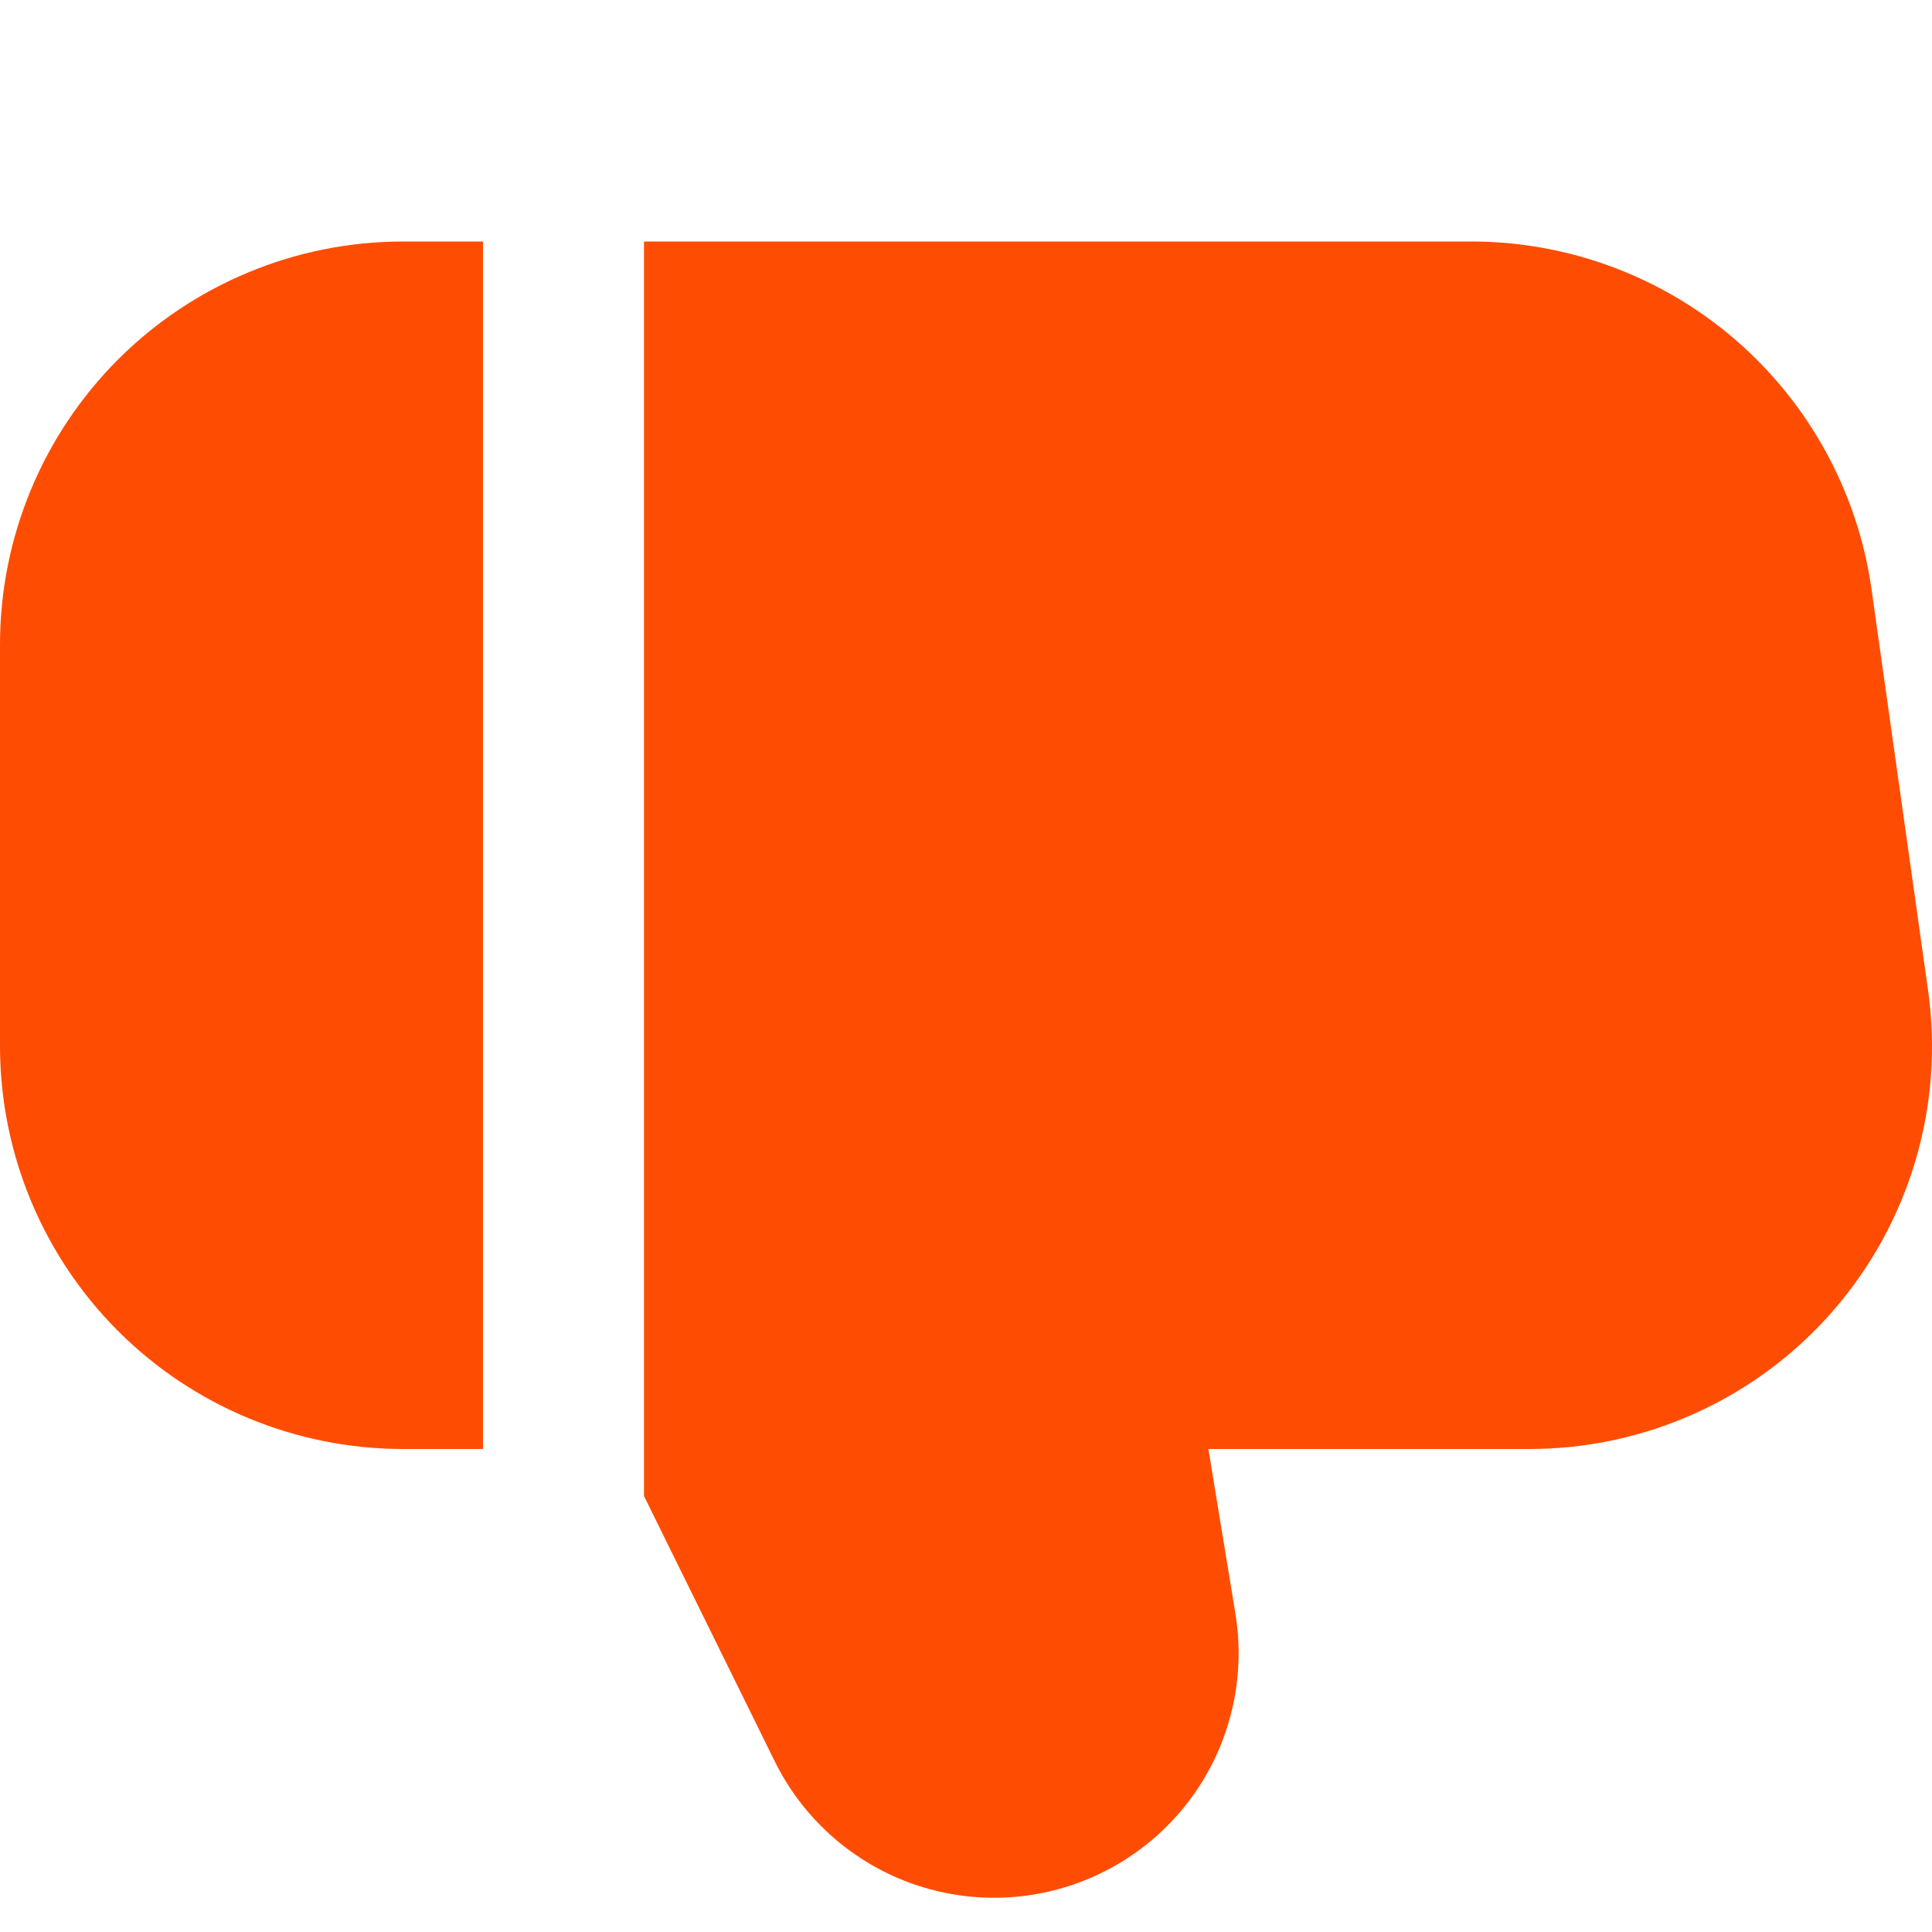 <svg width="24" height="24" viewBox="0 0 24 24" fill="none" xmlns="http://www.w3.org/2000/svg">
<g clip-path="url(#clip0_547_792)">
<path d="M23.951 12.3L23.246 7.3C23.073 6.11 22.478 5.022 21.571 4.232C20.663 3.443 19.503 3.006 18.3 3H8V18.584L9.626 21.884C9.949 22.536 10.495 23.051 11.165 23.335C11.835 23.618 12.585 23.652 13.278 23.429C13.971 23.206 14.561 22.742 14.941 22.122C15.32 21.501 15.464 20.764 15.347 20.046L15.011 18H19C19.716 18 20.423 17.846 21.075 17.549C21.726 17.253 22.306 16.819 22.775 16.279C23.244 15.738 23.592 15.104 23.795 14.417C23.998 13.731 24.051 13.009 23.951 12.3Z" fill="#FE4D03"/>
<path d="M0 8V13C0.002 14.326 0.529 15.596 1.466 16.534C2.404 17.471 3.674 17.998 5 18H6V3H5C3.674 3.002 2.404 3.529 1.466 4.466C0.529 5.404 0.002 6.674 0 8Z" fill="#FE4D03"/>
</g>
<defs>
<clipPath id="clip0_547_792">
<rect width="24" height="24" fill="white"/>
</clipPath>
</defs>
</svg>
